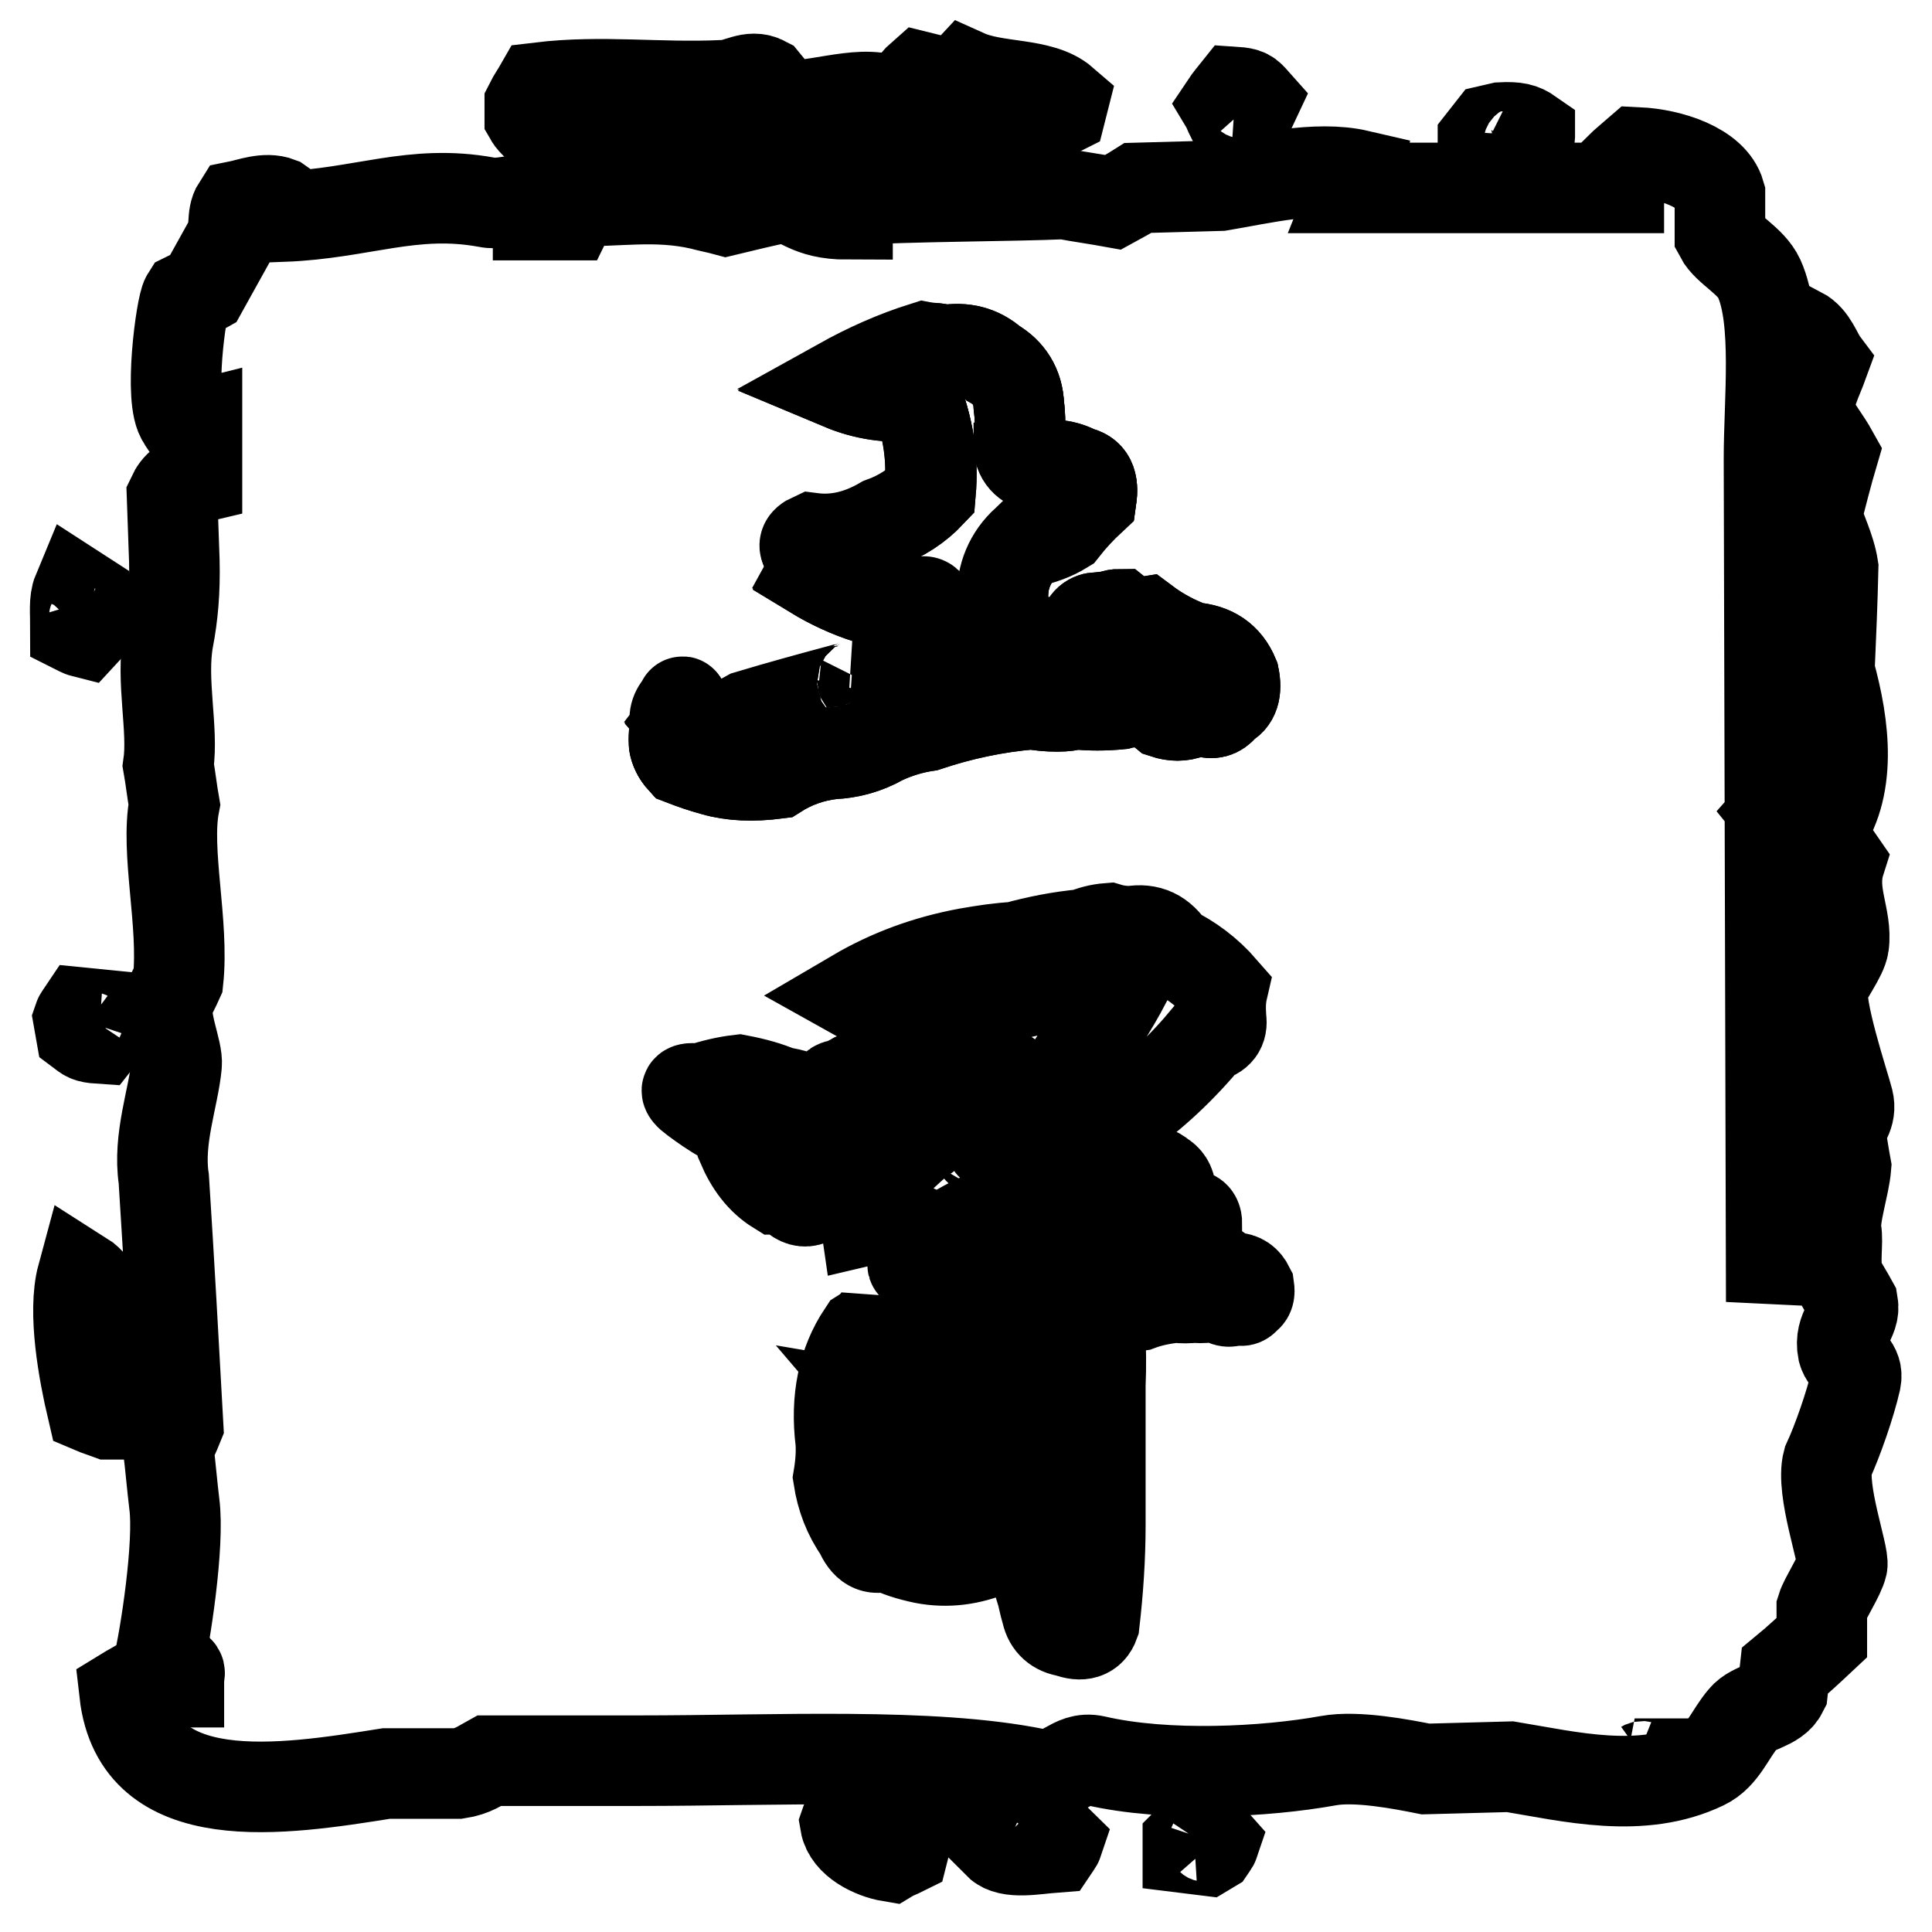 <?xml version="1.0" encoding="utf-8"?>
<!-- Svg Vector Icons : http://www.onlinewebfonts.com/icon -->
<!DOCTYPE svg PUBLIC "-//W3C//DTD SVG 1.1//EN" "http://www.w3.org/Graphics/SVG/1.1/DTD/svg11.dtd">
<svg version="1.1" xmlns="http://www.w3.org/2000/svg" xmlns:xlink="http://www.w3.org/1999/xlink" x="0px" y="0px" viewBox="0 0 256 256" enable-background="new 0 0 256 256" xml:space="preserve">
<g><g><path stroke-width="12" fill-opacity="0" stroke="#000000"  d="M151.6,155.2c0.9-0.2,1.6,0,2.3,0.6c0.7,0.4,1.2,1.1,1.2,2c0,0.5,0,1.1,0,1.7c0,0.7,0.3,1,0.9,1.2c0.7-0.1,1.3,0,1.9,0.3c0.5,0.1,0.7,0.5,0.7,1.2c-0.5,0.5-1,1-1.3,1.4c-0.5,0.3-1,0.5-1.7,0.7c-0.9,0.9-1.3,1.9-1.1,3.2c0.1,0.4,0,0.7-0.2,1c-0.2,0.3-0.2,0.6,0.1,0.9l3.2-0.4c0.4,0.1,0.7,0,0.7-0.4s0.2-0.6,0.7-0.7c0.2,0.2,0.4,0.3,0.5,0.1c0.1-0.2,0.3-0.3,0.5-0.3c0.4,0.3,0.7,0.4,1.2,0.4c0.7,0.5,1.4,1,2.3,1.2c1,0,1.6,0.5,2,1.3c0.1,0.7,0,1.1-0.4,1.3c-0.3,0.4-0.5,0.5-0.8,0.4c-0.3,0-0.6,0-0.9,0c-0.4,0.2-0.7,0.2-1.2,0c-0.7-0.5-1.3-0.7-2.1-0.4c-0.7,0.1-1.4,0.1-2.1,0c-0.3,0.1-0.5,0.1-0.9,0.1c-0.4,0-0.8,0-1.2-0.1c-1.8,0.2-3.4,0.5-5,1.1c-0.7,0.1-1.4,0.3-2.1,0.7c-0.7,0.4-1.6,0.7-2.4,0.7c-1,0.1-1.9,0.4-2.7,0.9c-1.1,0.2-2.1,0.1-2.9-0.2c-0.5-0.2-1.1-0.3-1.6-0.5c-0.4-0.4-0.5-1-0.3-1.6c-0.2-0.3,0-0.7,0.3-1.1c0-0.2,0-0.1,0,0.2s0,0.5,0,0.7c0.5,0.5,1,0.7,1.6,0.5c0.6-0.2,1.1-0.4,1.6-0.7c1.4-0.4,2.9-0.8,4.3-1.2c0.3,0,0.5-0.1,0.9-0.3c0.3-0.2,0.2-0.3-0.3-0.3c1.2,0.1,2.4,0,3.5-0.4c0.3-0.3,0.4-0.7,0.3-1.3c-0.1-0.5-0.2-1-0.1-1.5c0-0.3-0.2-0.5-0.5-0.4c-0.3,0.1-0.5,0.1-0.7,0.1c-0.6-0.2-1.2-0.4-1.8-0.4c-0.9-0.3-1.8-0.7-2.6-1.2c0.2-0.3,0.1-0.7-0.2-0.9c-0.3-0.3-0.3-0.5,0.2-0.7c1.1,0.2,2.3-0.1,3.3-0.7c0.9-0.3,1.6-0.8,2.3-1.5c0.1-1.6-0.1-3.2-0.7-4.6c-1.2,0.2-2.4,0-3.5-0.5c1.3-0.7,2.6-1.3,3.9-1.7C150.9,155.1,151.2,155.2,151.6,155.2z"/><path stroke-width="12" fill-opacity="0" stroke="#000000"  d="M119.9,80.1c0.5,0,1.2,0,2-0.3c0.8-0.3,1.2,0.1,1.4,1.1l0,0c-0.2-1-0.6-1.3-1.4-1.1C121,80.1,120.3,80.2,119.9,80.1c-1.7-0.7-3.3-1-4.9-1.1c-2.5-0.8-4.9-1.9-7.2-3.3l0,0c2.3,1.3,4.6,2.4,7.2,3.3C116.5,79,118.2,79.4,119.9,80.1z M98.4,19.3h0.5c2,0.2,2.3-1.6,3.5-1.9c2.3,0.5,4.6,0.9,6.8,1.4c0.4-0.8,0.7-2.6,1.3-3.3c1.9-1.4,3,1,3.3,3c6.9,3,15.7-2.5,21.6-0.3c2-1.1,3-2.5,5.2-3.6c0.1-0.4,0.2-0.7,0.3-1.1c-3-2.6-8.9-1.8-12.9-3.6l-1.3,1.4c-1.6-0.4-3.1-0.7-4.7-1.1c-1.6,1.4-0.9,2.7-2.7,3.9c-3.9-2.7-9.3-0.2-15.3,0c-0.9-1.1-1.8-2.2-2.7-3.3c-1.9-1-3.5,0.5-5.5,0.5c-8.6,0.4-16-0.7-24.3,0.3c-0.4,0.7-0.9,1.4-1.3,2.2v1.7c0.8,1.4,4.3,3.6,5.7,4.4c2.3-0.9,4.1-2.4,6-3c1.4,0.9,2.5,1.5,3.5,2.7c2.1-0.2,2.2-1.3,3.5-1.7C91.2,17.4,96.8,18.9,98.4,19.3z M23.2,221c-0.1,0.7-0.2,1.3-0.3,1.9h0.8v-0.5C23.8,221.5,24,221.6,23.2,221z M121.2,52.1c1.5,3.5,2.2,7.2,2.1,11.2C123.4,59.3,122.7,55.6,121.2,52.1c-3.4,0.4-6.7-0.1-9.8-1.4l0,0C114.5,52,117.8,52.5,121.2,52.1z M113,89.7c0.9,0,1.2,0.2,1.2,0.4C114.3,89.9,113.8,89.8,113,89.7L113,89.7z M107.2,73.1c-0.3-0.3-0.5-0.6-0.5-0.9C106.7,72.5,106.9,72.9,107.2,73.1c0.4,0.4,0.7,0.9,0.7,1.3C107.9,74,107.7,73.6,107.2,73.1z M133.1,81.3c0,0.7-0.1,1.4-0.5,2c-0.3,0.4-0.4,0.9-0.4,1.3c0-0.4,0-0.9,0.4-1.2C132.9,82.7,133.2,82,133.1,81.3z M135,58.5c0-0.9,0-1.7,0-2.5C135.1,56.8,135.1,57.6,135,58.5L135,58.5z M136,71.7c-2.2,2-3.3,4.6-3.2,7.6C132.8,76.2,133.9,73.7,136,71.7c1.9-0.4,3.5-1,4.8-1.8c1-1.4,2.3-2.8,3.7-4c0.1-0.5,0.1-1,0.1-1.3c0,0.4,0,0.9-0.1,1.3c-1.4,1.3-2.6,2.6-3.7,4C139.6,70.7,138,71.3,136,71.7z M13.1,137.6l1.1-1.4l-0.3-1.7c-1-0.1-2-0.2-3-0.3c-0.2,0.3-0.4,0.5-0.5,0.8l0.3,1.7C11.5,137.3,11.6,137.5,13.1,137.6z M12.3,82.5c0.5-1.1,0-2-0.3-3l-1.7-1.1c-0.5,1.2-0.3,2.8-0.3,4.9c0.4,0.2,0.7,0.4,1.1,0.5L12.3,82.5z M10.9,169.1c-1.3,4.8,0.2,12.8,1.3,17.5c0.7,0.3,1.4,0.5,2.2,0.8h0.3C17.2,182.3,14.7,171.5,10.9,169.1z M90.7,94.5c0,0.3-0.1,0.5-0.3,0.7l0,0C90.6,95,90.7,94.8,90.7,94.5z M162.2,93.1c-0.7,1-1.4,1.3-2.3,1.1c-0.9-0.2-1.7-0.2-2.4,0.1c-1,0.4-2.1,0.4-3.3,0c-1.7-1.4-3.7-1.8-5.9-1.2c-2,0.2-4,0.2-5.9,0c-0.7,0.2-1.4,0.3-2.4,0.3c-1.2,0-2.3-0.1-3.3-0.3c-4.9,0.4-9.5,1.4-14,2.9c-2,0.3-4,0.9-5.9,1.8c-2.1,1.2-4.3,1.8-6.6,1.9c-2.7,0.3-5.2,1.2-7.4,2.6c-3.1,0.4-5.9,0.3-8.3-0.4c-1.5-0.4-2.9-0.9-4.2-1.4c-0.5-0.6-0.9-1.2-1-2c0.1,0.7,0.4,1.4,1,2c1.3,0.5,2.8,1,4.2,1.4c2.5,0.7,5.2,0.9,8.3,0.4c2.3-1.4,4.7-2.3,7.4-2.6c2.3,0,4.5-0.7,6.6-1.9c1.9-0.9,3.9-1.5,5.9-1.8c4.5-1.5,9.2-2.5,14-2.9c1,0.2,2,0.3,3.3,0.3c0.9,0,1.7-0.1,2.4-0.3c1.9,0.2,3.8,0.2,5.9,0c2.3-0.6,4.2-0.2,5.9,1.2c1.1,0.4,2.2,0.4,3.3,0c0.7-0.3,1.6-0.3,2.4-0.1C160.7,94.4,161.5,94,162.2,93.1c0.9-0.4,1.3-1.2,1.3-2.4C163.5,91.9,163.1,92.7,162.2,93.1z M163.7,12.2c-0.4,0.5-0.9,1.1-1.3,1.7c0.3,0.5,0.5,1.1,0.8,1.7c0.7-0.2,1.4-0.4,2.2-0.5l0.8-1.7C165.4,12.5,165.2,12.3,163.7,12.2z M198.9,16.9l-1.3,0.3l-1.1,1.4v1.4c0.4,0.2,0.7,0.4,1.1,0.5c1.1,0.5,2.9,0.2,3.8-0.3c1-0.5,1.2-0.7,1.3-2.2v-0.3C201.7,17,200.9,16.8,198.9,16.9z M123.6,86c0-0.3,0-0.7-0.2-1c-0.3-1.1-0.4-2.1-0.3-3.1c0,1,0.1,2.1,0.3,3.1C123.5,85.4,123.6,85.7,123.6,86z M218.3,233.7h-1.7C217.6,234.1,217.6,234.2,218.3,233.7z M238.5,44c-1.2,2.6,0.1,4.8,0.5,7.1l1.3,0.3c0.4-1.1,0.9-2.2,1.3-3.3C240.7,46.9,240.2,44.9,238.5,44z M90.5,93L90.5,93c0-0.1,0-0.2,0-0.2C90.5,92.8,90.5,92.9,90.5,93z M115.8,240.5c-1.2,0.7-1.6,0.4-3.3,0.3c-0.2,0.3-0.4,0.5-0.5,0.8c0.4,2.4,3.6,4,6,4.4c0.5-0.3,1.1-0.5,1.7-0.8c0.1-0.4,0.2-0.7,0.3-1.1c-0.8-1.2-1.7-2.4-2.5-3.6H115.8z M89.7,96c-0.1-0.3-0.2-0.5-0.2-0.7C89.5,95.5,89.6,95.8,89.7,96L89.7,96z M137.2,242.4c-1.1,1.4-2.9,0.9-4.4,1.9h-0.5c1.4,1.4,4.8,0.7,7.4,0.5c0.2-0.3,0.4-0.5,0.5-0.8c-0.5-0.5-1.1-0.9-1.7-1.4C138.1,242.6,137.6,242.5,137.2,242.4z M158.2,243.3c-0.3,0.3-0.5,0.5-0.8,0.8v0.8c0.8,0.1,1.7,0.2,2.5,0.3l0.5-0.3c0.2-0.3,0.4-0.5,0.5-0.8C160.2,243.3,159.8,243.2,158.2,243.3z"/><path stroke-width="12" fill-opacity="0" stroke="#000000"  d="M125.3,46.4c2.4-0.4,4.5,0.1,6.3,1.7c2.1,1.2,3.3,3.1,3.4,5.6c0.2,1.5,0.2,3.1,0,4.8c-0.1,1.7,0.7,2.8,2.4,3.3c1.9-0.4,3.8-0.2,5.4,0.7c1.6,0.3,2.1,1.4,1.8,3.5c-1.4,1.3-2.6,2.6-3.7,4c-1.3,0.8-2.9,1.4-4.8,1.8c-2.5,2.3-3.6,5.3-3.1,8.8c0.3,1,0.2,2-0.4,2.8c-0.5,0.8-0.5,1.7,0.3,2.6l8.8-1.2c1.3,0.2,1.9-0.2,2-1.2c0-1,0.6-1.7,1.7-1.8c0.6,0.7,1.1,0.7,1.4,0.3c0.3-0.5,0.9-0.7,1.5-0.7c1,0.8,2.1,1.2,3.4,1c2,1.5,4.1,2.6,6.3,3.4c2.7,0.2,4.5,1.4,5.5,3.8c0.4,1.9,0,3.2-1.2,3.7c-0.7,1-1.4,1.3-2.3,1.1c-0.9-0.2-1.7-0.2-2.4,0.1c-1,0.4-2.1,0.4-3.3,0c-1.7-1.4-3.7-1.8-5.9-1.2c-2,0.2-4,0.2-5.9,0c-0.7,0.2-1.4,0.3-2.4,0.3c-1.2,0-2.3-0.1-3.3-0.3c-4.9,0.4-9.5,1.4-14,2.9c-2,0.3-4,0.9-5.9,1.8c-2.1,1.2-4.3,1.8-6.6,1.9c-2.7,0.3-5.2,1.2-7.4,2.6c-3.1,0.4-5.9,0.3-8.3-0.4c-1.5-0.4-2.9-0.9-4.2-1.4c-1.1-1.2-1.3-2.6-0.7-4.3c-0.4-1-0.2-2,0.8-3c0-0.4,0-0.3,0.2,0.5c0.2,0.8,0.1,1.3-0.2,1.7c1.3,1.5,2.8,2,4.3,1.4c1.6-0.5,3.1-1.2,4.5-2c4-1.2,8-2.3,12.1-3.4c0.7,0,1.6-0.3,2.4-0.8c0.8-0.4,0.5-0.7-0.8-0.8c3.4,0.2,6.6-0.2,9.7-1.1c0.9-1,1.2-2.1,0.9-3.6c-0.3-1.4-0.4-2.8-0.3-4.1c-0.2-1-0.7-1.3-1.4-1.1c-0.8,0.3-1.4,0.4-2,0.3c-1.7-0.7-3.3-1-4.9-1.1c-2.5-0.8-4.9-1.9-7.2-3.3c0.5-0.9,0.4-1.8-0.5-2.6c-0.9-0.8-0.7-1.4,0.4-1.9c3.1,0.4,6.2-0.3,9.3-2.1c2.5-0.9,4.6-2.3,6.3-4.1c0.4-4.6-0.3-8.8-2-12.9c-3.4,0.4-6.7-0.1-9.8-1.4c3.6-2,7.2-3.6,11-4.8C123.4,46,124.4,46.2,125.3,46.4z"/><path stroke-width="12" fill-opacity="0" stroke="#000000"  d="M125.3,46.4c2.4-0.4,4.5,0.1,6.3,1.7c2.1,1.2,3.3,3.1,3.4,5.6c0.2,1.5,0.2,3.1,0,4.8c-0.1,1.7,0.7,2.8,2.4,3.3c1.9-0.4,3.8-0.2,5.4,0.7c1.6,0.3,2.1,1.4,1.8,3.5c-1.4,1.3-2.6,2.6-3.7,4c-1.3,0.8-2.9,1.4-4.8,1.8c-2.5,2.3-3.6,5.3-3.1,8.8c0.3,1,0.2,2-0.4,2.8c-0.5,0.8-0.5,1.7,0.3,2.6l8.8-1.2c1.3,0.2,1.9-0.2,2-1.2c0-1,0.6-1.7,1.7-1.8c0.6,0.7,1.1,0.7,1.4,0.3c0.3-0.5,0.9-0.7,1.5-0.7c1,0.8,2.1,1.2,3.4,1c2,1.5,4.1,2.6,6.3,3.4c2.7,0.2,4.5,1.4,5.5,3.8c0.4,1.9,0,3.2-1.2,3.7c-0.7,1-1.4,1.3-2.3,1.1c-0.9-0.2-1.7-0.2-2.4,0.1c-1,0.4-2.1,0.4-3.3,0c-1.7-1.4-3.7-1.8-5.9-1.2c-2,0.2-4,0.2-5.9,0c-0.7,0.2-1.4,0.3-2.4,0.3c-1.2,0-2.3-0.1-3.3-0.3c-4.9,0.4-9.5,1.4-14,2.9c-2,0.3-4,0.9-5.9,1.8c-2.1,1.2-4.3,1.8-6.6,1.9c-2.7,0.3-5.2,1.2-7.4,2.6c-3.1,0.4-5.9,0.3-8.3-0.4c-1.5-0.4-2.9-0.9-4.2-1.4c-1.1-1.2-1.3-2.6-0.7-4.3c-0.4-1-0.2-2,0.8-3c0-0.4,0-0.3,0.2,0.5c0.2,0.8,0.1,1.3-0.2,1.7c1.3,1.5,2.8,2,4.3,1.4c1.6-0.5,3.1-1.2,4.5-2c4-1.2,8-2.3,12.1-3.4c0.7,0,1.6-0.3,2.4-0.8c0.8-0.4,0.5-0.7-0.8-0.8c3.4,0.2,6.6-0.2,9.7-1.1c0.9-1,1.2-2.1,0.9-3.6c-0.3-1.4-0.4-2.8-0.3-4.1c-0.2-1-0.7-1.3-1.4-1.1c-0.8,0.3-1.4,0.4-2,0.3c-1.7-0.7-3.3-1-4.9-1.1c-2.5-0.8-4.9-1.9-7.2-3.3c0.5-0.9,0.4-1.8-0.5-2.6c-0.9-0.8-0.7-1.4,0.4-1.9c3.1,0.4,6.2-0.3,9.3-2.1c2.5-0.9,4.6-2.3,6.3-4.1c0.4-4.6-0.3-8.8-2-12.9c-3.4,0.4-6.7-0.1-9.8-1.4c3.6-2,7.2-3.6,11-4.8C123.4,46,124.4,46.2,125.3,46.4z"/><path stroke-width="12" fill-opacity="0" stroke="#000000"  d="M245.9,182.9c0.4-2-1.3-2.4-1.7-3.9c-0.6-3,1.7-4,1.3-6.3c-0.6-1.1-1.3-2.2-1.9-3.3c-0.6-2,0-4.9-0.3-6.3c-0.3-1.9,1.1-6,1.3-8.5c-0.3-1.6-0.5-3.1-0.8-4.7c0.3-1.1,1.6-2.1,1.1-4.1c-0.5-2-4.1-12.7-3.3-15.1c0.4-1.3,2.5-4,2.7-5.5c0.5-3.6-1.8-6.9-0.5-11c-0.9-1.3-1.8-2.6-2.7-3.9c4.3-5.7,3.4-13.9,1.3-21.4c0.2-4.6,0.4-9.2,0.5-13.7c-0.4-2.6-1.7-5-2.2-6.9c0.7-2.7,1.4-5.5,2.2-8.2c-0.5-0.9-1.1-1.8-1.7-2.7c-0.1,0-0.2,0-0.3,0c-6.6,1.3-2.8,7.6-3.3,11.5c-0.7,1.7-1.3,3.5-1.9,5.2c0,2.3,1.8,3.2,2.2,4.9c0.4,2.3,0.4,4.8,0.5,7.1c-0.8,0.3-1.7,0.5-2.5,0.8c-1.9,3.9,0.3,5.4,0.8,8.2c-0.4,1.2-0.7,2.4-1.1,3.6c0.3,1.8,1.8,3.3,1.9,6.3c-0.7,0.9-1.4,1.8-2.2,2.7c1.2,1.5,2.4,2.2,3.3,4.1c-0.2,4-3.5,4.7-3,9.1c0.2,1.2-0.2,5.7,0.5,7.4c1,0.9,2,1.8,3,2.7c1.8,4.2-1,8.4-2.7,9.6c0.4,1.2,0.9,2.4,1.3,3.6c-1.3,1.6-2.2,2.3-2.2,5.2c1,0.7,2.4,1.4,3,2.5c0.6,2.1-1.6,2.5-1.1,5.2c0.4,2.3,1.7,2.5,1.9,5.2c-0.9,0.7-1.8,1.4-2.7,2.2c0,1.6,0,3.1,0,4.7c-0.6,1.2-1.7,1.3-1.9,3.3c-0.1-37.2-0.2-74.4-0.3-111.7c0-7.7,1.2-18.4-1.3-23.9c-1.1-2.4-4.2-3.8-5.2-5.7c0-1.8,0-3.6,0-5.5c-1-3.5-6.6-5.3-10.9-5.5c-0.8,0.7-1.7,1.4-2.5,2.2c0,0.8,0,1.7,0,2.5c-11.6,0-23.3,0-35,0c0.2-0.5,0.4-1.1,0.5-1.7c-5.6-1.3-12.9,0.5-18.3,1.4c-3.6,0.1-7.3,0.2-10.9,0.3c-1.1,0.7-2.2,1.3-3.3,1.9c-2.2-0.4-4.4-0.7-6.5-1.1c-6.6,0.3-20.2,0.3-28.7,0.8c0,0.6,0,1.3,0,1.9c-5.4,0-6.1-2.1-8.7-2.2c-2.5,0.5-4.9,1.1-7.4,1.7c-1.1-0.3-2.2-0.5-3.3-0.8c-6.1-1.4-11.3-0.3-16.7-0.5c-0.3,0.6-0.5,1.3-0.8,1.9c-1.3,0-2.7,0-4.1,0c0-3.6-4-1.1-6.8-1.7c-9.8-1.8-16.5,1.5-27,1.9c0.2-1.1,0.4-1.3-0.5-1.9c-1.8-0.7-4,0.2-5.5,0.5c-0.9,1.4-0.2,3.1-1.1,4.7c-0.1,0.2-3.5,6.3-3.5,6.3c-0.7,0.4-1.4,0.7-2.2,1.1c-0.7,1.1-2.4,13.7-0.5,16.2c0.6,1.1,0.7,1.1,1.9,0.8c0,2.3,0,4.6,0,6.9c-1.7,0.4-2.6,1-3.3,2.5c0.1,2.8,0.2,5.7,0.3,8.5c0.1,4-0.2,7.3-0.8,10.4c-1,5.5,0.7,11.9,0,16.7c0.3,1.7,0.5,3.5,0.8,5.2c-1.2,6.2,1.3,15.8,0.5,23.3c-0.4,0.9-0.9,1.8-1.3,2.7c-0.7,2.6,1.3,6.6,1.1,8.5c-0.4,4.3-2.5,9.8-1.7,15.1c0.7,10.9,1.3,21.8,1.9,32.7c-0.4,1-0.9,2-1.3,3c0.3,2.5,0.5,4.9,0.8,7.4c0.7,5.2-1.2,17.7-2.2,21.7c-0.7,1.4-3.1,2.5-4.4,3.3c1.8,15.9,20.9,12.9,34.7,10.7c3.2,0,6.4,0,9.5,0c2-0.3,3-1.1,4.1-1.7c6.6,0,13.1,0,19.7,0c18.6,0,38.8-1.1,52.7,1.7c3.9,0.7,4.7-2.4,7.9-1.7c9.5,2.2,22.6,1.5,30.9,0c3.8-0.7,9.9,0.5,12.9,1.1c3.8-0.1,7.5-0.2,11.2-0.3c7.9,1.3,17.4,3.7,25.7-0.3c2.5-1.2,3.4-4,5.2-6.1c1.3-1.6,4.2-1.6,5.2-3.6c0.1-0.9,0.2-1.8,0.3-2.7c1.7-1.4,3.3-2.9,4.9-4.4c0-1.3,0-2.6,0-3.9c0.4-1.3,2.4-4.3,2.7-5.7c0.3-1.3-2.9-10-1.9-13.7C243.5,190.9,245.2,186,245.9,182.9z M107.6,158.9c-0.7,0.4-1.4,0.4-2.3-0.3s-1.6-1-2.3-1c-2.1-1.3-3.6-3.3-4.7-5.9c-0.2-1.6-1-2.7-2.4-3.5c-1.4-0.8-2.7-1.7-3.9-2.6c-1.5-1.1-1.3-1.6,0.7-1.3c1.8-0.6,3.5-1,5.2-1.2c2.1,0.4,3.9,0.9,5.5,1.6c1.6,0.2,3.1,0.7,4.5,1.6c1.4,0.9,1.9,2.3,1.4,4C110.7,153.6,110.1,156.5,107.6,158.9z M145.8,183.5c0,5.9,0,12.1,0,18.5c0,4.4-0.3,8.8-0.8,13.1c-0.5,1.4-1.7,1.8-3.5,1.1c-1.5-0.2-2.5-1.1-2.8-2.5c-0.4-1.4-0.7-2.6-0.7-3.7c-0.2-0.4-0.3-1,0-1.7c0.2-0.7-0.2-1-1.1-0.9c-0.4-1.3-0.7-2.6-0.8-3.7c-1.4,0.2-2.9,0.8-4.5,1.7c-3,1.3-6.1,1.7-9.2,1.1c-1.9-0.4-3.5-0.9-5-1.7c-1.6,0.7-2.7,0-3.5-1.9c-1.5-2.1-2.4-4.5-2.8-7.1c0.3-1.8,0.4-3.4,0.3-4.8c-0.7-5.6,0.3-10.4,2.9-14.3c1.6-1,2.6-2.4,3-4c0.2,2,0,4.2-0.4,6.6c-0.4,2.8,0.3,5.1,2.1,6.7c2.3-0.4,3.1-2,2.5-4.6c0.2-1.4,0-2.8-0.4-4.1s0-2.4,1.3-3.1c0.9,0,1.6-0.3,1.9-1.1c0.7-2.8,2.4-5.4,5.2-7.7c1.9-1.9,4-3.5,6.3-4.6c1.8,0,3.5,0.4,5,1c1.4,1,2.7,2,3.8,3.1c0.3,0.7,0.7,1.7,1.2,2.7c1.2,2.5,1.2,5.2-0.1,7.9C145.9,178.5,145.9,181.2,145.8,183.5z M161.8,135c0.2,1.3-0.4,2.1-1.8,2.4c-3.4,4.1-7.2,7.7-11.4,10.6c-2.1,0.9-4.5,1.6-6.9,2.1c-1.7,1.3-3,1.1-3.9-0.5c-1.1-1-1.3-2.2-0.9-3.7c-1.1,1.9-2.7,3.6-4.8,4.9c-1.3,0.3-1.2,0.9,0.4,1.7c2.3,0.4,4.3,1.5,6.2,3.1c1.3,1.9,0.9,2.8-1.2,2.8c-1.9,0.5-3.6,1.2-5.4,2.1c-4,1.5-7.5,3.6-10.2,6.3c-1,1-1.2,1.1-0.7,0.3c0.5-0.8,0.9-1.4,1.3-2.1c0.3-1.4-0.5-2.1-2.6-2.3c-1.8-1-3.5-1.4-5.2-1c-0.2-1.4-0.4-2.8-0.7-4.1c1.2-0.6,2.3-1.3,3.3-2.3c1.6-1.6,3.1-3,4.6-4.3c1.5-0.8,2-1.8,1.7-3c-4.2,0.7-7.9-0.2-10.9-2.5c-0.7,0.2-1.3,0-1.8-0.7c-0.5-0.7-0.4-1,0.6-1.1c0.7-0.3,1.3-0.6,1.8-0.9c3.8-1.7,7.7-2.8,11.8-3.3c2.4-0.4,4.6,0.3,6.5,2.1c1.8,0.5,3.2,1.7,4.1,3.4c0.5,1,1.1,1,1.7,0.2c0.6-0.9,1.2-1.2,1.7-1.1c1.3-0.8,2.6-2.2,3.7-4.1c2.5-3.2,4.6-6.5,6.4-9.9c-1.9,0-3.9,0-6.1,0c-5.1,0.7-10.2,1.9-15.3,3.6c-2.1,1.3-4.3,1.2-6.6-0.3c-2.7,0.3-5.4-0.2-7.9-1.6c4.6-2.7,9.5-4.5,14.9-5.5c2.3-0.4,4.3-0.7,6.3-0.8c2.9-0.8,5.9-1.4,9.1-1.7c1-0.4,2-0.7,3.3-0.8c1,0.3,2,0.4,3,0.4c2.3-0.4,4,0.4,5.3,2.5c2.5,1.2,4.8,2.9,6.8,5.2C161.7,132.4,161.7,133.6,161.8,135z M162.2,93.1c-0.7,1-1.4,1.3-2.3,1.1c-0.9-0.2-1.7-0.2-2.4,0.1c-1,0.4-2.1,0.4-3.3,0c-1.7-1.4-3.7-1.8-5.9-1.2c-2,0.2-4,0.2-5.9,0c-0.7,0.2-1.4,0.3-2.4,0.3c-1.2,0-2.3-0.1-3.3-0.3c-4.9,0.4-9.5,1.4-14,2.9c-2,0.3-4,0.9-5.9,1.8c-2.1,1.2-4.3,1.8-6.6,1.9c-2.7,0.3-5.2,1.2-7.4,2.6c-3.1,0.4-5.9,0.3-8.3-0.4c-1.5-0.4-2.9-0.9-4.2-1.4c-1.1-1.2-1.3-2.6-0.7-4.3c-0.4-1-0.2-2,0.8-3c0-0.4,0-0.3,0.2,0.5c0.2,0.8,0.1,1.3-0.2,1.7c1.3,1.5,2.8,2,4.3,1.4c1.6-0.5,3.1-1.2,4.5-2c4-1.2,8-2.3,12.1-3.4c0.7,0,1.6-0.3,2.4-0.8c0.8-0.4,0.5-0.7-0.8-0.8c3.4,0.2,6.6-0.2,9.7-1.1c0.9-1,1.2-2.1,0.9-3.6c-0.3-1.4-0.4-2.8-0.3-4.1c-0.2-1-0.6-1.3-1.4-1.1c-0.8,0.3-1.4,0.4-2,0.3c-1.7-0.7-3.3-1-4.9-1.1c-2.5-0.8-4.9-1.9-7.2-3.3c0.5-0.9,0.4-1.8-0.5-2.6c-0.9-0.8-0.7-1.4,0.4-1.9c3.1,0.4,6.2-0.3,9.3-2.1c2.5-0.9,4.6-2.3,6.3-4.1c0.4-4.6-0.3-8.8-2-12.9c-3.4,0.4-6.7-0.1-9.8-1.4c3.6-2,7.2-3.6,11-4.8c1,0.2,1.9,0.4,2.9,0.5c2.4-0.4,4.5,0.1,6.3,1.7c2.1,1.2,3.3,3.1,3.4,5.6c0.2,1.5,0.2,3.1,0,4.8c-0.1,1.7,0.7,2.8,2.4,3.3c1.9-0.4,3.8-0.2,5.4,0.7c1.6,0.3,2.1,1.4,1.8,3.5c-1.4,1.3-2.6,2.6-3.7,4c-1.3,0.8-2.9,1.4-4.8,1.8c-2.5,2.3-3.6,5.3-3.1,8.8c0.3,1,0.2,2-0.4,2.8c-0.5,0.8-0.5,1.7,0.3,2.6l8.8-1.2c1.3,0.2,1.9-0.2,2-1.2c0-1,0.6-1.7,1.7-1.8c0.6,0.7,1.1,0.7,1.4,0.3c0.3-0.5,0.9-0.7,1.5-0.7c1,0.8,2.1,1.2,3.4,1c2,1.5,4.1,2.6,6.3,3.4c2.7,0.2,4.5,1.4,5.5,3.8C163.8,91.3,163.4,92.6,162.2,93.1z"/><path stroke-width="12" fill-opacity="0" stroke="#000000"  d="M118.1,186.9c0.6,0.7,0.6,1.4,0,2.1c0.7,3.1,0.9,6.2,0.3,9.3c1-0.3,2-1.1,3-2.4c0.2-2.1,0-4.5-0.3-6.9C120.3,187.7,119.3,187.1,118.1,186.9z"/><path stroke-width="12" fill-opacity="0" stroke="#000000"  d="M122.8,191.1c-0.3,0.4-0.4,1-0.2,1.8c0,1.9,0.7,1.9,1.7,0.2c0.5-0.4,0.5-0.9,0-1.4C123.7,191.1,123.2,190.9,122.8,191.1z"/><path stroke-width="12" fill-opacity="0" stroke="#000000"  d="M135,170.5c-2.5,0.8-5,1.4-7.6,1.8c-1.2,0.6-1.9,1.2-2,1.7c1.7,0,3.2,0.2,4.6,0.5c1.1,0.9,2.4,1.4,3.9,1.6c1.5,0.7,2.6,1.8,3.3,3.3c1.1,1.3,1,2.5-0.2,3.7c-1.8-0.2-3.4-0.7-4.8-1.4c-1.7-0.7-3.4-0.9-5-0.4c-1.3,1.3-1.5,1.2-0.4-0.3c0.6-1.5-0.1-2-2.1-1.4c-1.2,0.5-1.8,1.4-1.7,2.8c0,1.4,0,2.7,0,3.9c2.5-0.2,4.9,0,7.3,0.4c1.8,0,3.3,0.7,4.7,1.9c1.3,1.3,1.6,2.8,0.9,4.5c-0.2,1.5-1.2,1.8-2.9,0.8c-1.1,0.6-2.3,0.8-3.6,0.5c-1.4-0.2-2.6,0-3.8,0.5c-1,1.6-1.3,2.9-0.7,4.1c4.4-1.7,9.2-2.3,14.2-1.6c1.4,0.2,1.9-0.9,1.4-3.3c0.2-5.5,0.2-11.2,0-17.3c-0.2-1.7-0.3-3.6-0.5-5.6c0.4-1.6,0.2-2.5-0.4-2.8C137.6,169,136.2,169.6,135,170.5z"/><path stroke-width="12" fill-opacity="0" stroke="#000000"  d="M129.9,151.7l-0.4,0.1c0.2,0.7,0.4,0.9,0.8,0.3C130.6,151.6,130.5,151.4,129.9,151.7z"/><path stroke-width="12" fill-opacity="0" stroke="#000000"  d="M136.5,203.4l1.2,0.4C138,203,137.5,202.8,136.5,203.4z"/><path stroke-width="12" fill-opacity="0" stroke="#000000"  d="M139.1,202l-0.3,0.9c0.2,0.9,0.5,0.9,1,0C140.1,201.9,139.9,201.6,139.1,202z"/></g></g>
</svg>